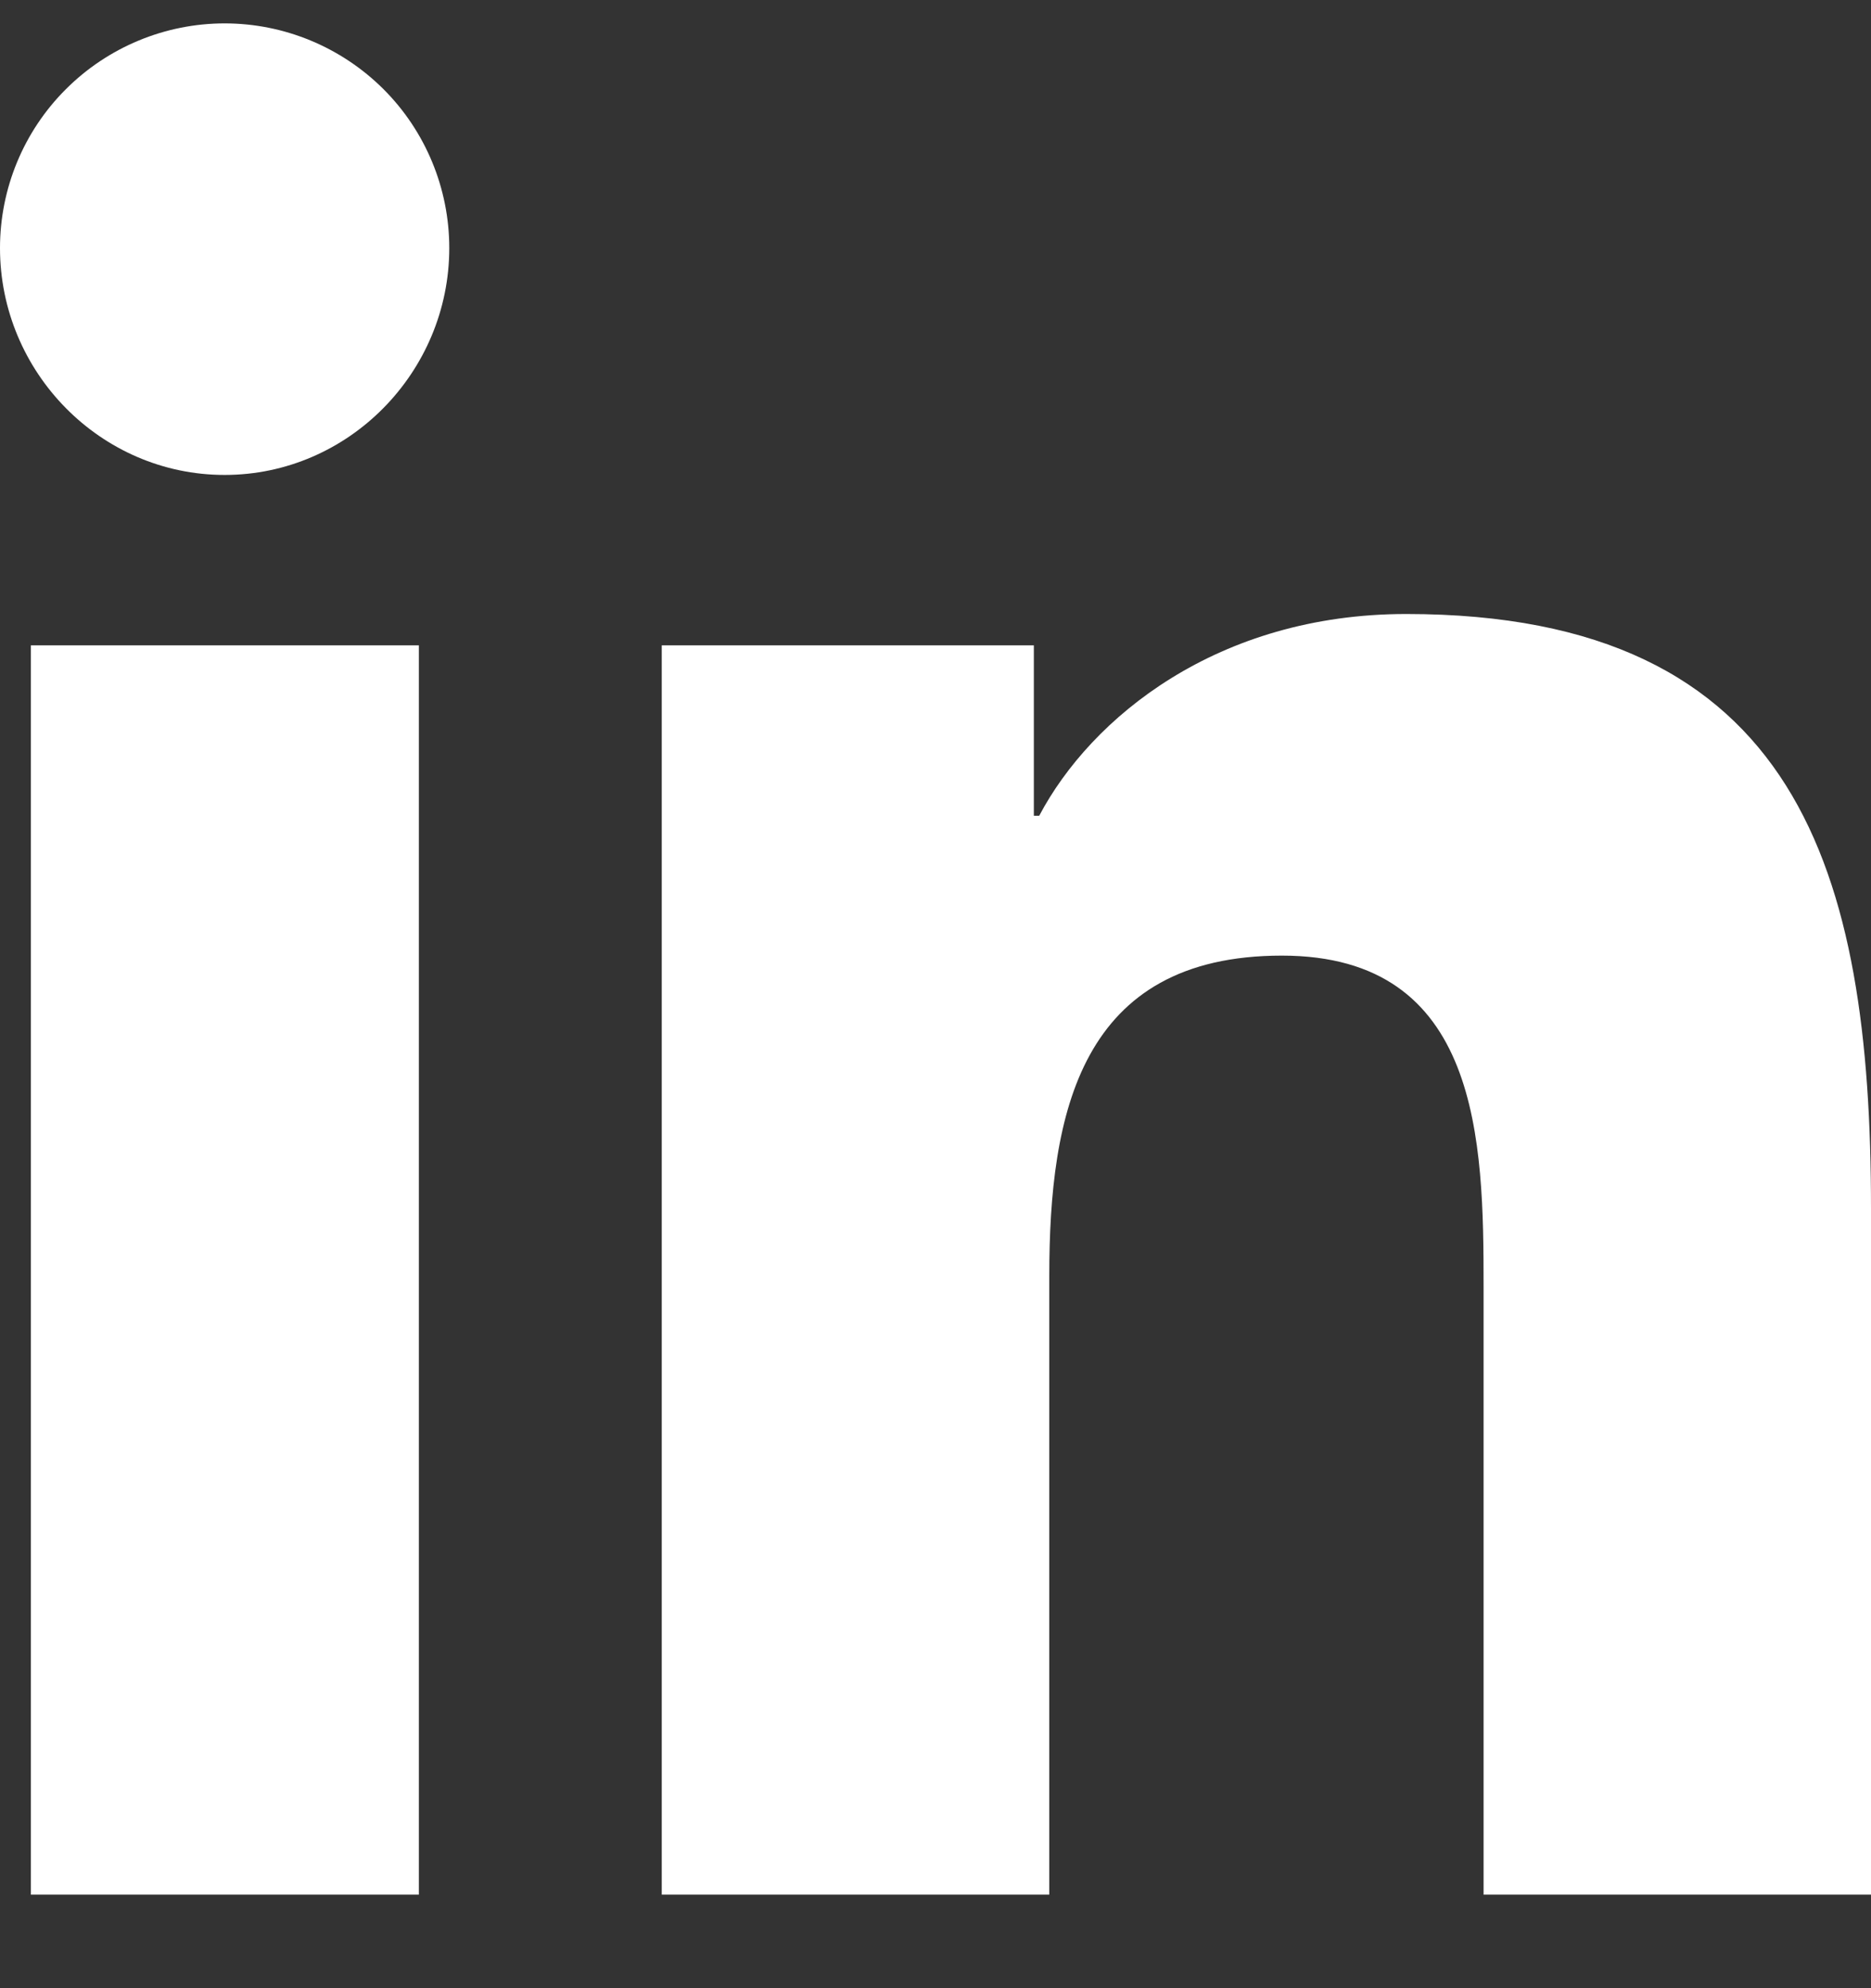 <svg width="16" height="17" viewBox="0 0 16 17" fill="none" xmlns="http://www.w3.org/2000/svg">
<rect x="0" y="0" width="16" height="17" fill="#333333" stroke="none"/>
<path d="M3.582 16.2H0.264V5.518H3.582V16.2ZM1.921 4.061C0.86 4.061 0 3.182 0 2.121C7.59231e-09 1.612 0.202 1.123 0.563 0.763C0.923 0.403 1.412 0.2 1.921 0.2C2.431 0.2 2.919 0.403 3.28 0.763C3.64 1.123 3.842 1.612 3.842 2.121C3.842 3.182 2.981 4.061 1.921 4.061ZM15.997 16.2H12.687V11C12.687 9.761 12.662 8.171 10.962 8.171C9.237 8.171 8.973 9.518 8.973 10.911V16.2H5.659V5.518H8.841V6.975H8.887C9.33 6.136 10.412 5.25 12.026 5.25C15.383 5.25 16 7.461 16 10.332V16.2H15.997Z" fill="white"/>
</svg>
